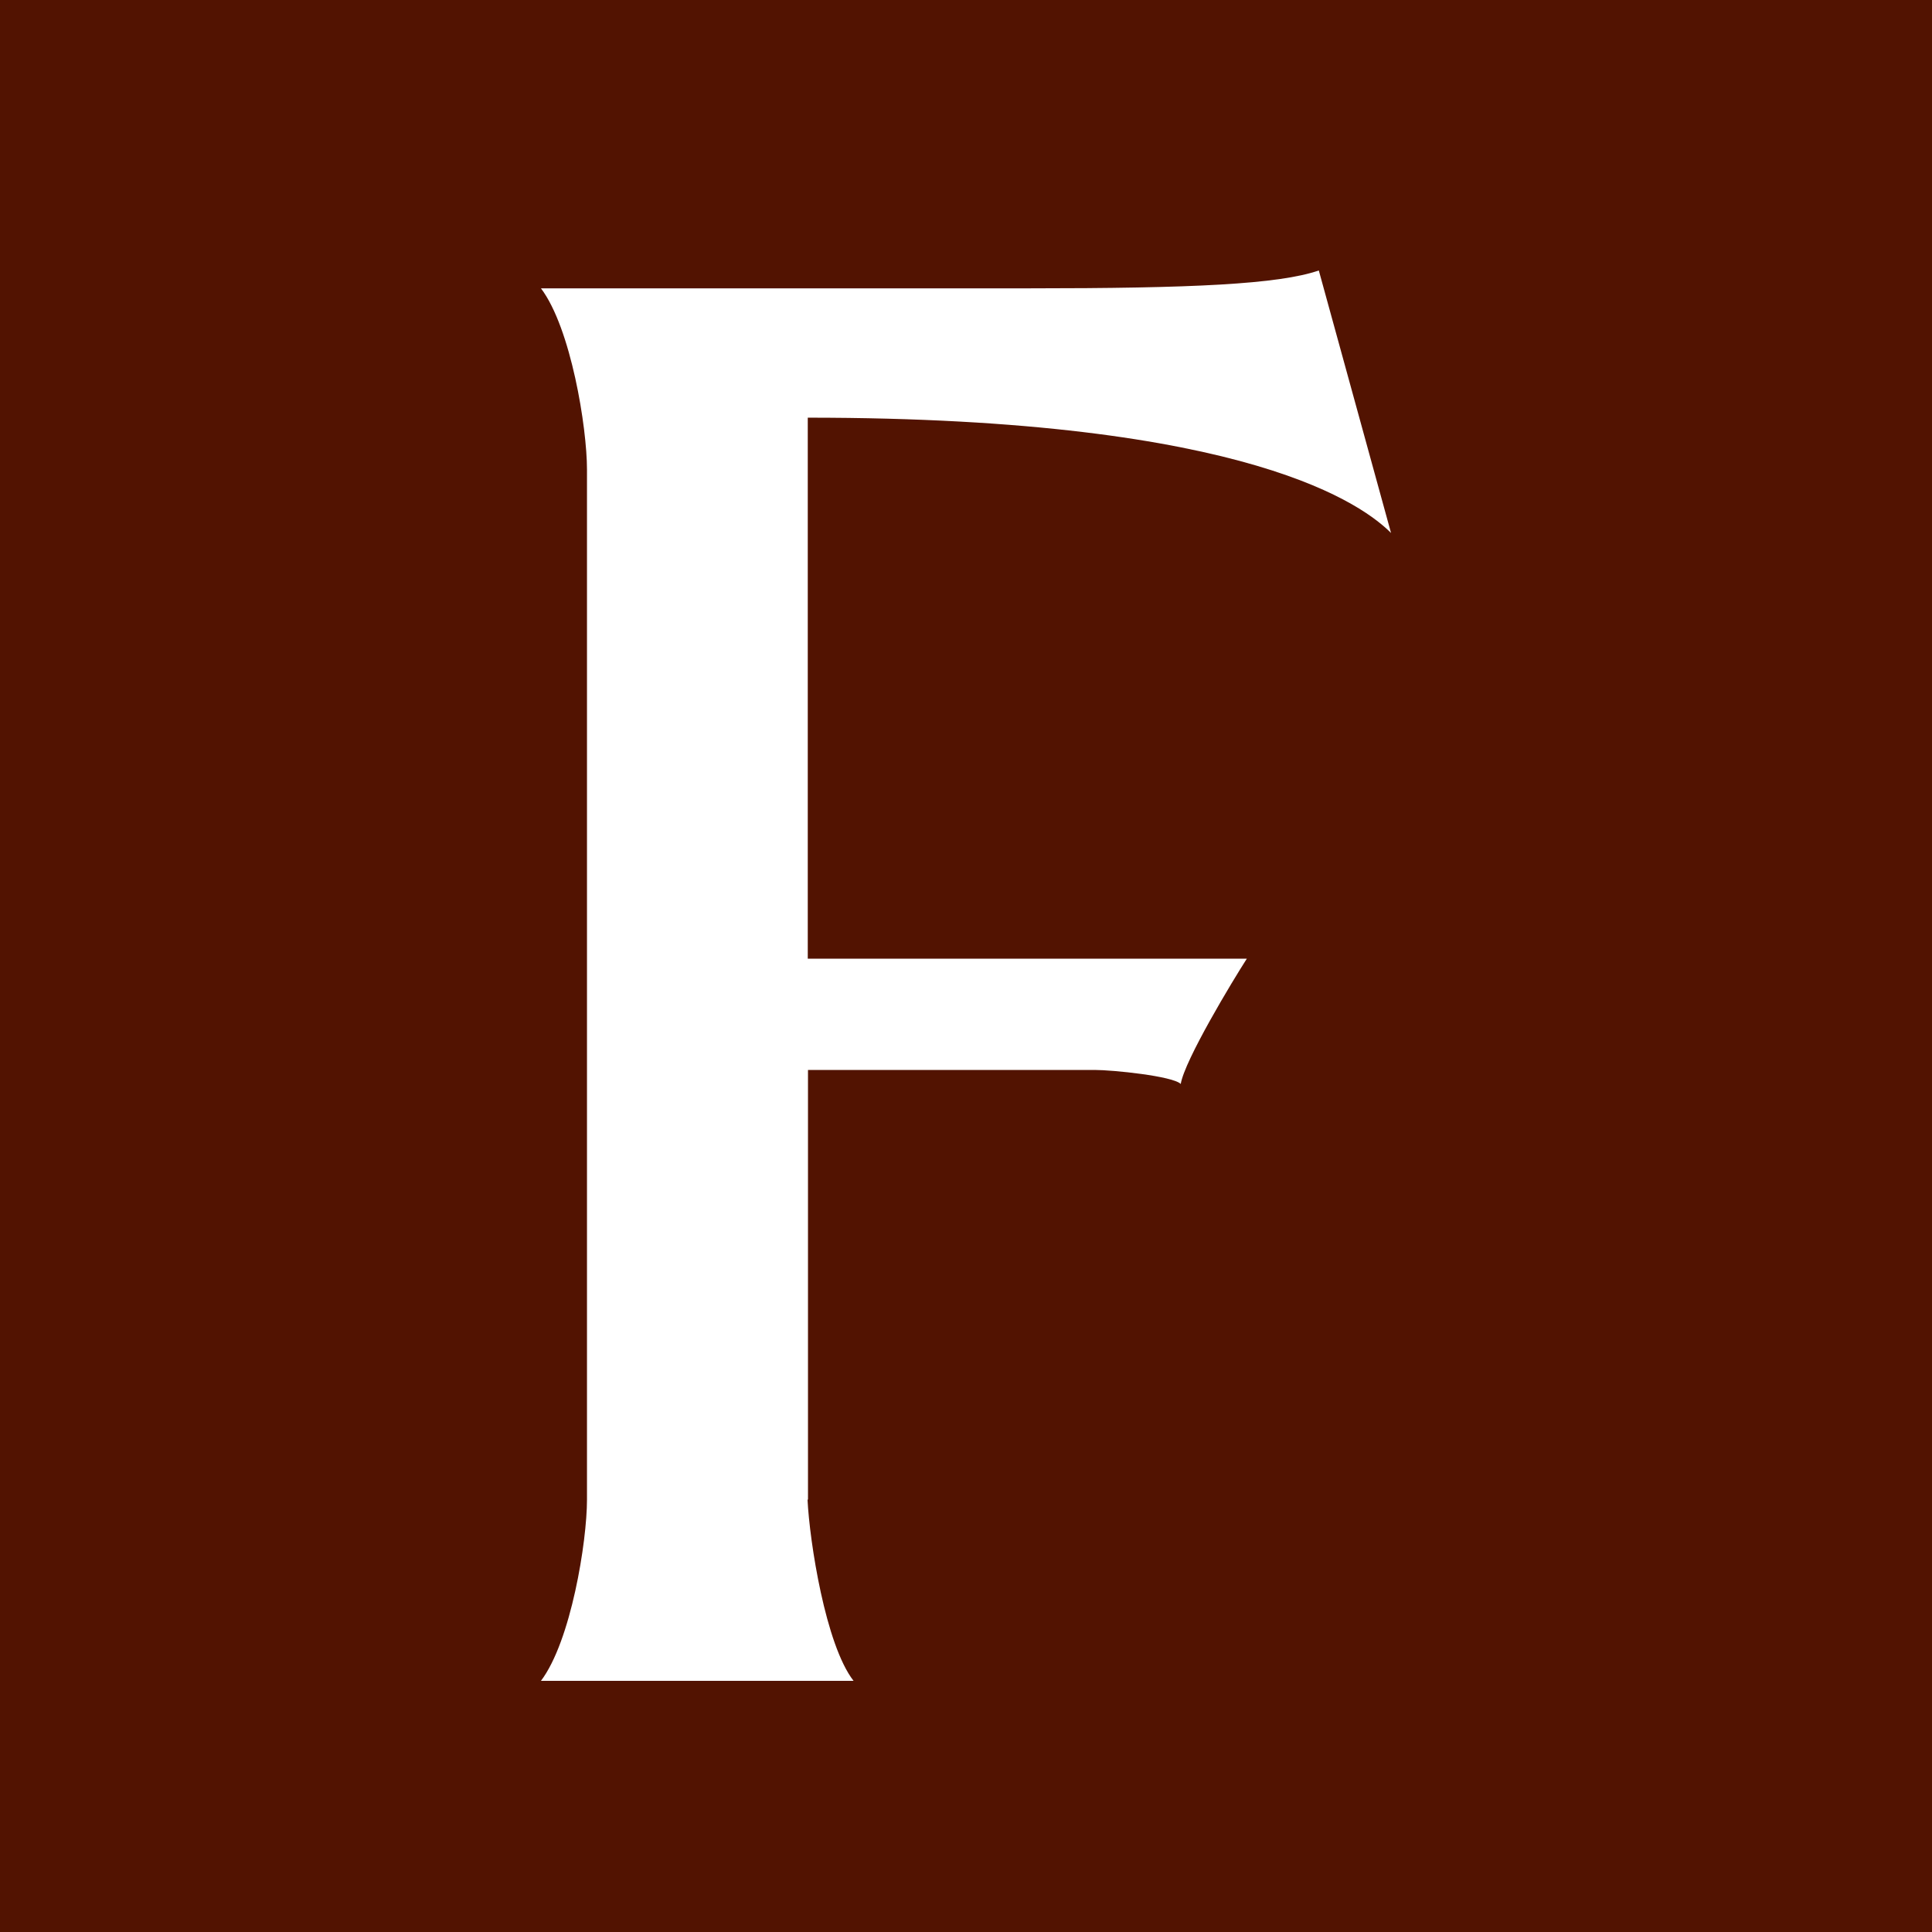 <?xml version="1.0" encoding="UTF-8"?> <svg xmlns="http://www.w3.org/2000/svg" width="500" height="500" viewBox="0 0 500 500" fill="none"><rect width="500" height="500" fill="#521301"></rect><path d="M208.99 388.132C209.52 398.956 213.648 425.697 220.901 435H140C147.783 424.702 151.911 398.956 151.911 388.132V121.491C151.911 110.666 147.783 84.921 140 74.623H266.068C308.582 74.623 330.93 73.569 341.308 70L360 137.933C353.278 131.262 324.208 108.092 209.049 108.092V248.112H322.675C319.019 253.787 306.577 274.384 305.575 280.527C303.511 278.479 287.944 276.9 283.286 276.9H209.107V388.073L208.99 388.132Z" fill="white"></path></svg> 